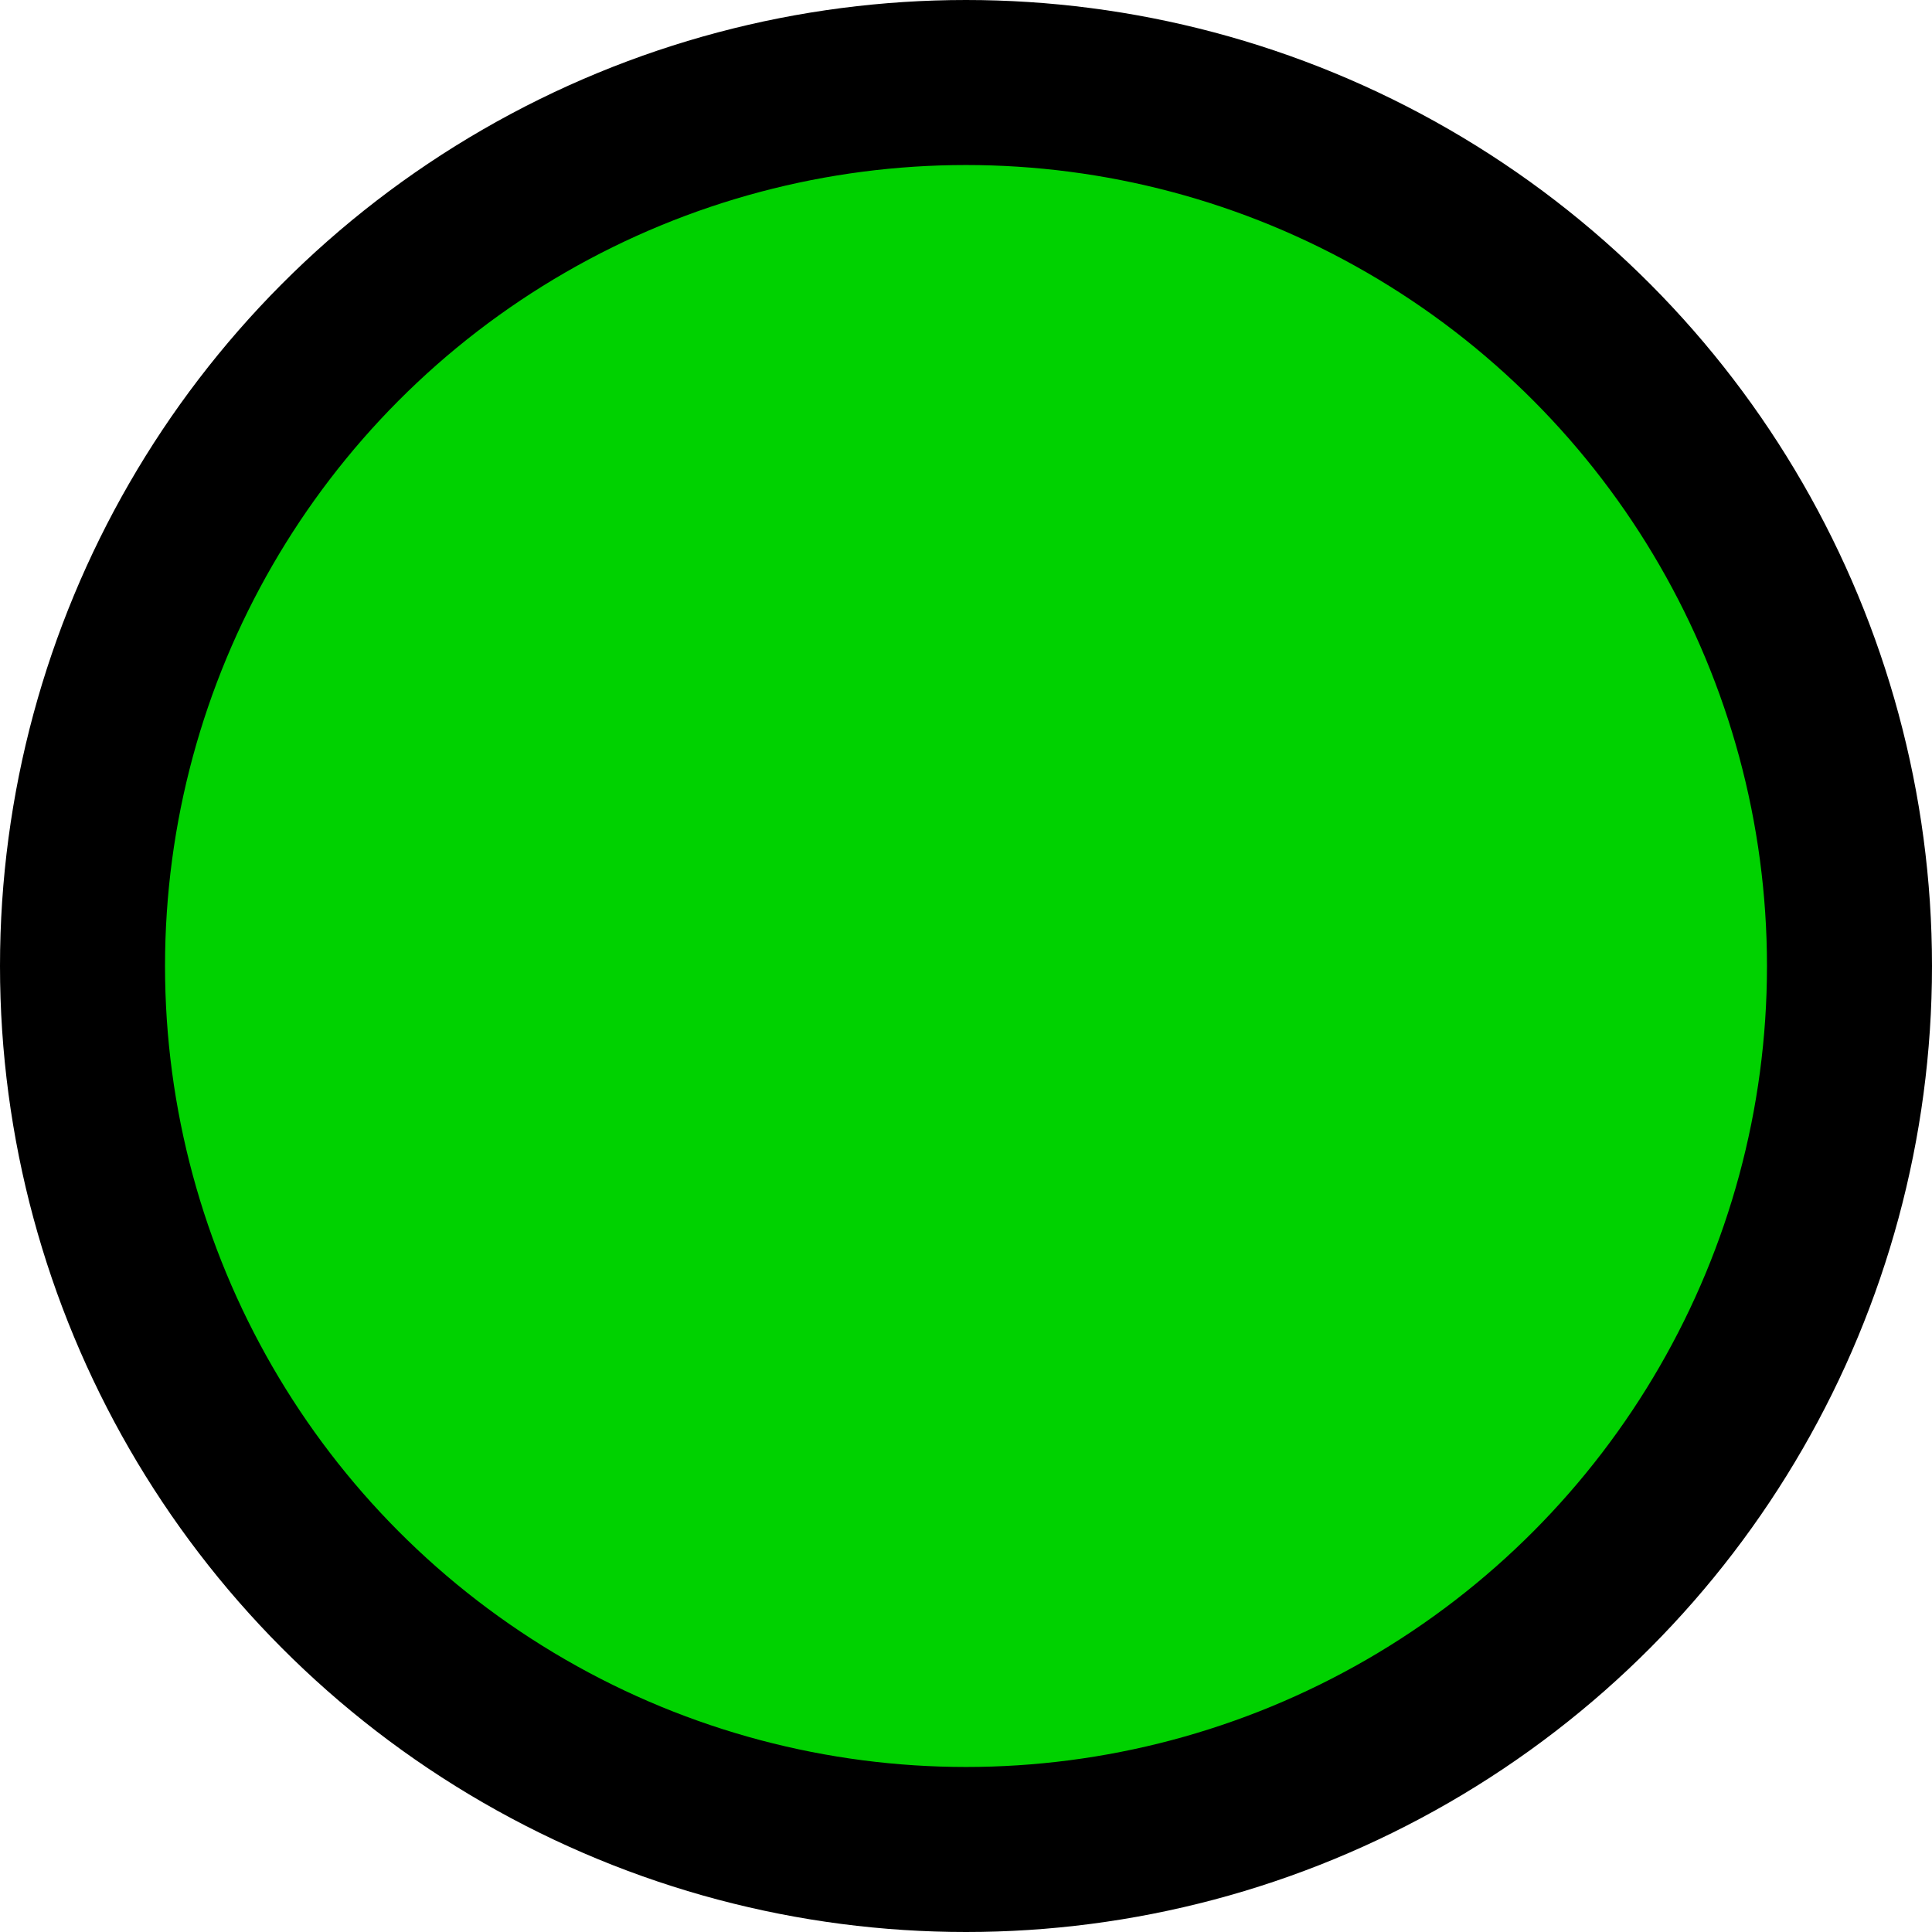 <?xml version="1.0" encoding="UTF-8" standalone="no"?>
<!-- Created with Inkscape (http://www.inkscape.org/) -->

<svg
   version="1.1"
   id="svg1"
   width="2.88"
   height="2.88"
   viewBox="0 0 2.88 2.88"
   sodipodi:docname="beginner.svg"
   inkscape:version="1.4 (e7c3feb100, 2024-10-09)"
   xml:space="preserve"
   xmlns:inkscape="http://www.inkscape.org/namespaces/inkscape"
   xmlns:sodipodi="http://sodipodi.sourceforge.net/DTD/sodipodi-0.dtd"
   xmlns="http://www.w3.org/2000/svg"
   xmlns:svg="http://www.w3.org/2000/svg"><defs
     id="defs1" /><sodipodi:namedview
     id="namedview1"
     pagecolor="#ffffff"
     bordercolor="#000000"
     borderopacity="0.25"
     inkscape:showpageshadow="2"
     inkscape:pageopacity="0.0"
     inkscape:pagecheckerboard="0"
     inkscape:deskcolor="#d1d1d1"
     inkscape:document-units="px"
     inkscape:zoom="64"
     inkscape:cx="2.4296875"
     inkscape:cy="3.71875"
     inkscape:window-width="1920"
     inkscape:window-height="908"
     inkscape:window-x="0"
     inkscape:window-y="33"
     inkscape:window-maximized="1"
     inkscape:current-layer="g1" /><g
     inkscape:groupmode="layer"
     inkscape:label="Image"
     id="g1"><ellipse
       style="fill:#00d200;fill-opacity:1;stroke:#000000;stroke-width:0.246;stroke-dasharray:none;stroke-opacity:1"
       id="path1"
       cx="1.44"
       cy="1.44"
       rx="1.317"
       ry="1.317" /></g></svg>
